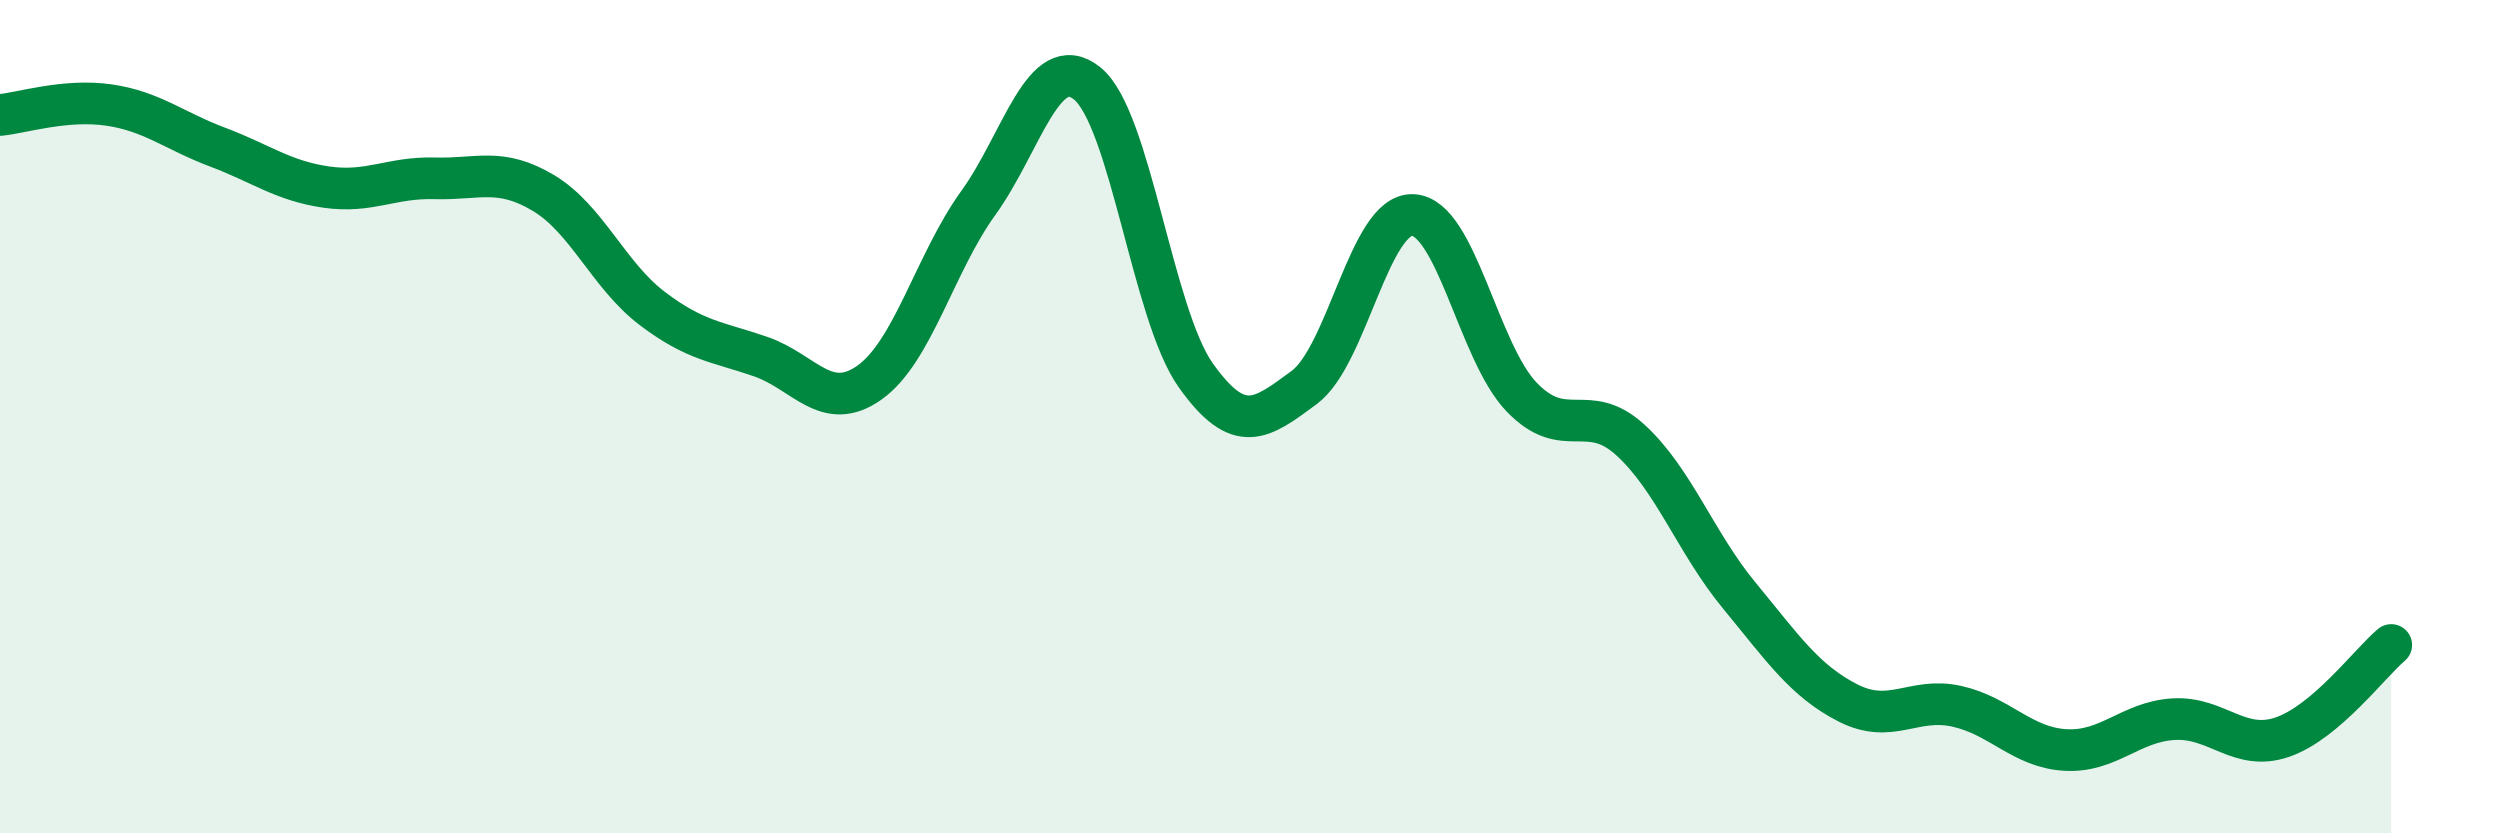 
    <svg width="60" height="20" viewBox="0 0 60 20" xmlns="http://www.w3.org/2000/svg">
      <path
        d="M 0,2.76 C 0.52,2.71 1.57,2.37 2.61,2.52 C 3.65,2.67 4.18,3.14 5.22,3.53 C 6.26,3.92 6.79,4.34 7.83,4.49 C 8.87,4.64 9.39,4.25 10.43,4.28 C 11.47,4.31 12,4.01 13.04,4.63 C 14.08,5.25 14.61,6.61 15.65,7.4 C 16.69,8.19 17.22,8.2 18.26,8.56 C 19.3,8.92 19.83,9.92 20.87,9.18 C 21.91,8.44 22.44,6.31 23.48,4.87 C 24.52,3.43 25.05,1.17 26.09,2 C 27.13,2.83 27.66,7.55 28.7,9.01 C 29.74,10.47 30.26,10.07 31.3,9.3 C 32.34,8.53 32.87,5.11 33.91,5.16 C 34.95,5.21 35.48,8.45 36.52,9.53 C 37.56,10.61 38.09,9.61 39.13,10.56 C 40.17,11.51 40.7,13.03 41.74,14.29 C 42.78,15.55 43.31,16.34 44.35,16.87 C 45.39,17.4 45.92,16.72 46.96,16.95 C 48,17.18 48.53,17.94 49.57,18 C 50.61,18.06 51.13,17.32 52.17,17.26 C 53.21,17.2 53.74,18.05 54.78,17.69 C 55.82,17.33 56.87,15.92 57.39,15.48L57.39 20L0 20Z"
        fill="#008740"
        opacity="0.1"
        stroke-linecap="round"
        stroke-linejoin="round"
      />
      <path
        d="M 0,2.76 C 0.52,2.71 1.57,2.37 2.61,2.52 C 3.65,2.67 4.18,3.14 5.22,3.53 C 6.26,3.92 6.79,4.34 7.83,4.49 C 8.87,4.64 9.39,4.25 10.43,4.28 C 11.47,4.31 12,4.01 13.04,4.63 C 14.08,5.25 14.61,6.61 15.65,7.4 C 16.69,8.19 17.22,8.2 18.26,8.56 C 19.3,8.92 19.83,9.92 20.87,9.18 C 21.91,8.44 22.44,6.31 23.48,4.87 C 24.52,3.43 25.05,1.17 26.09,2 C 27.13,2.83 27.66,7.55 28.7,9.01 C 29.74,10.47 30.26,10.07 31.3,9.3 C 32.34,8.53 32.87,5.11 33.91,5.16 C 34.95,5.21 35.48,8.45 36.52,9.53 C 37.56,10.61 38.09,9.61 39.13,10.56 C 40.17,11.51 40.7,13.03 41.74,14.29 C 42.78,15.55 43.31,16.34 44.35,16.87 C 45.39,17.4 45.92,16.72 46.96,16.95 C 48,17.18 48.53,17.94 49.57,18 C 50.61,18.06 51.13,17.32 52.17,17.26 C 53.21,17.2 53.74,18.05 54.78,17.69 C 55.82,17.33 56.87,15.92 57.39,15.48"
        stroke="#008740"
        stroke-width="1"
        fill="none"
        stroke-linecap="round"
        stroke-linejoin="round"
      />
    </svg>
  